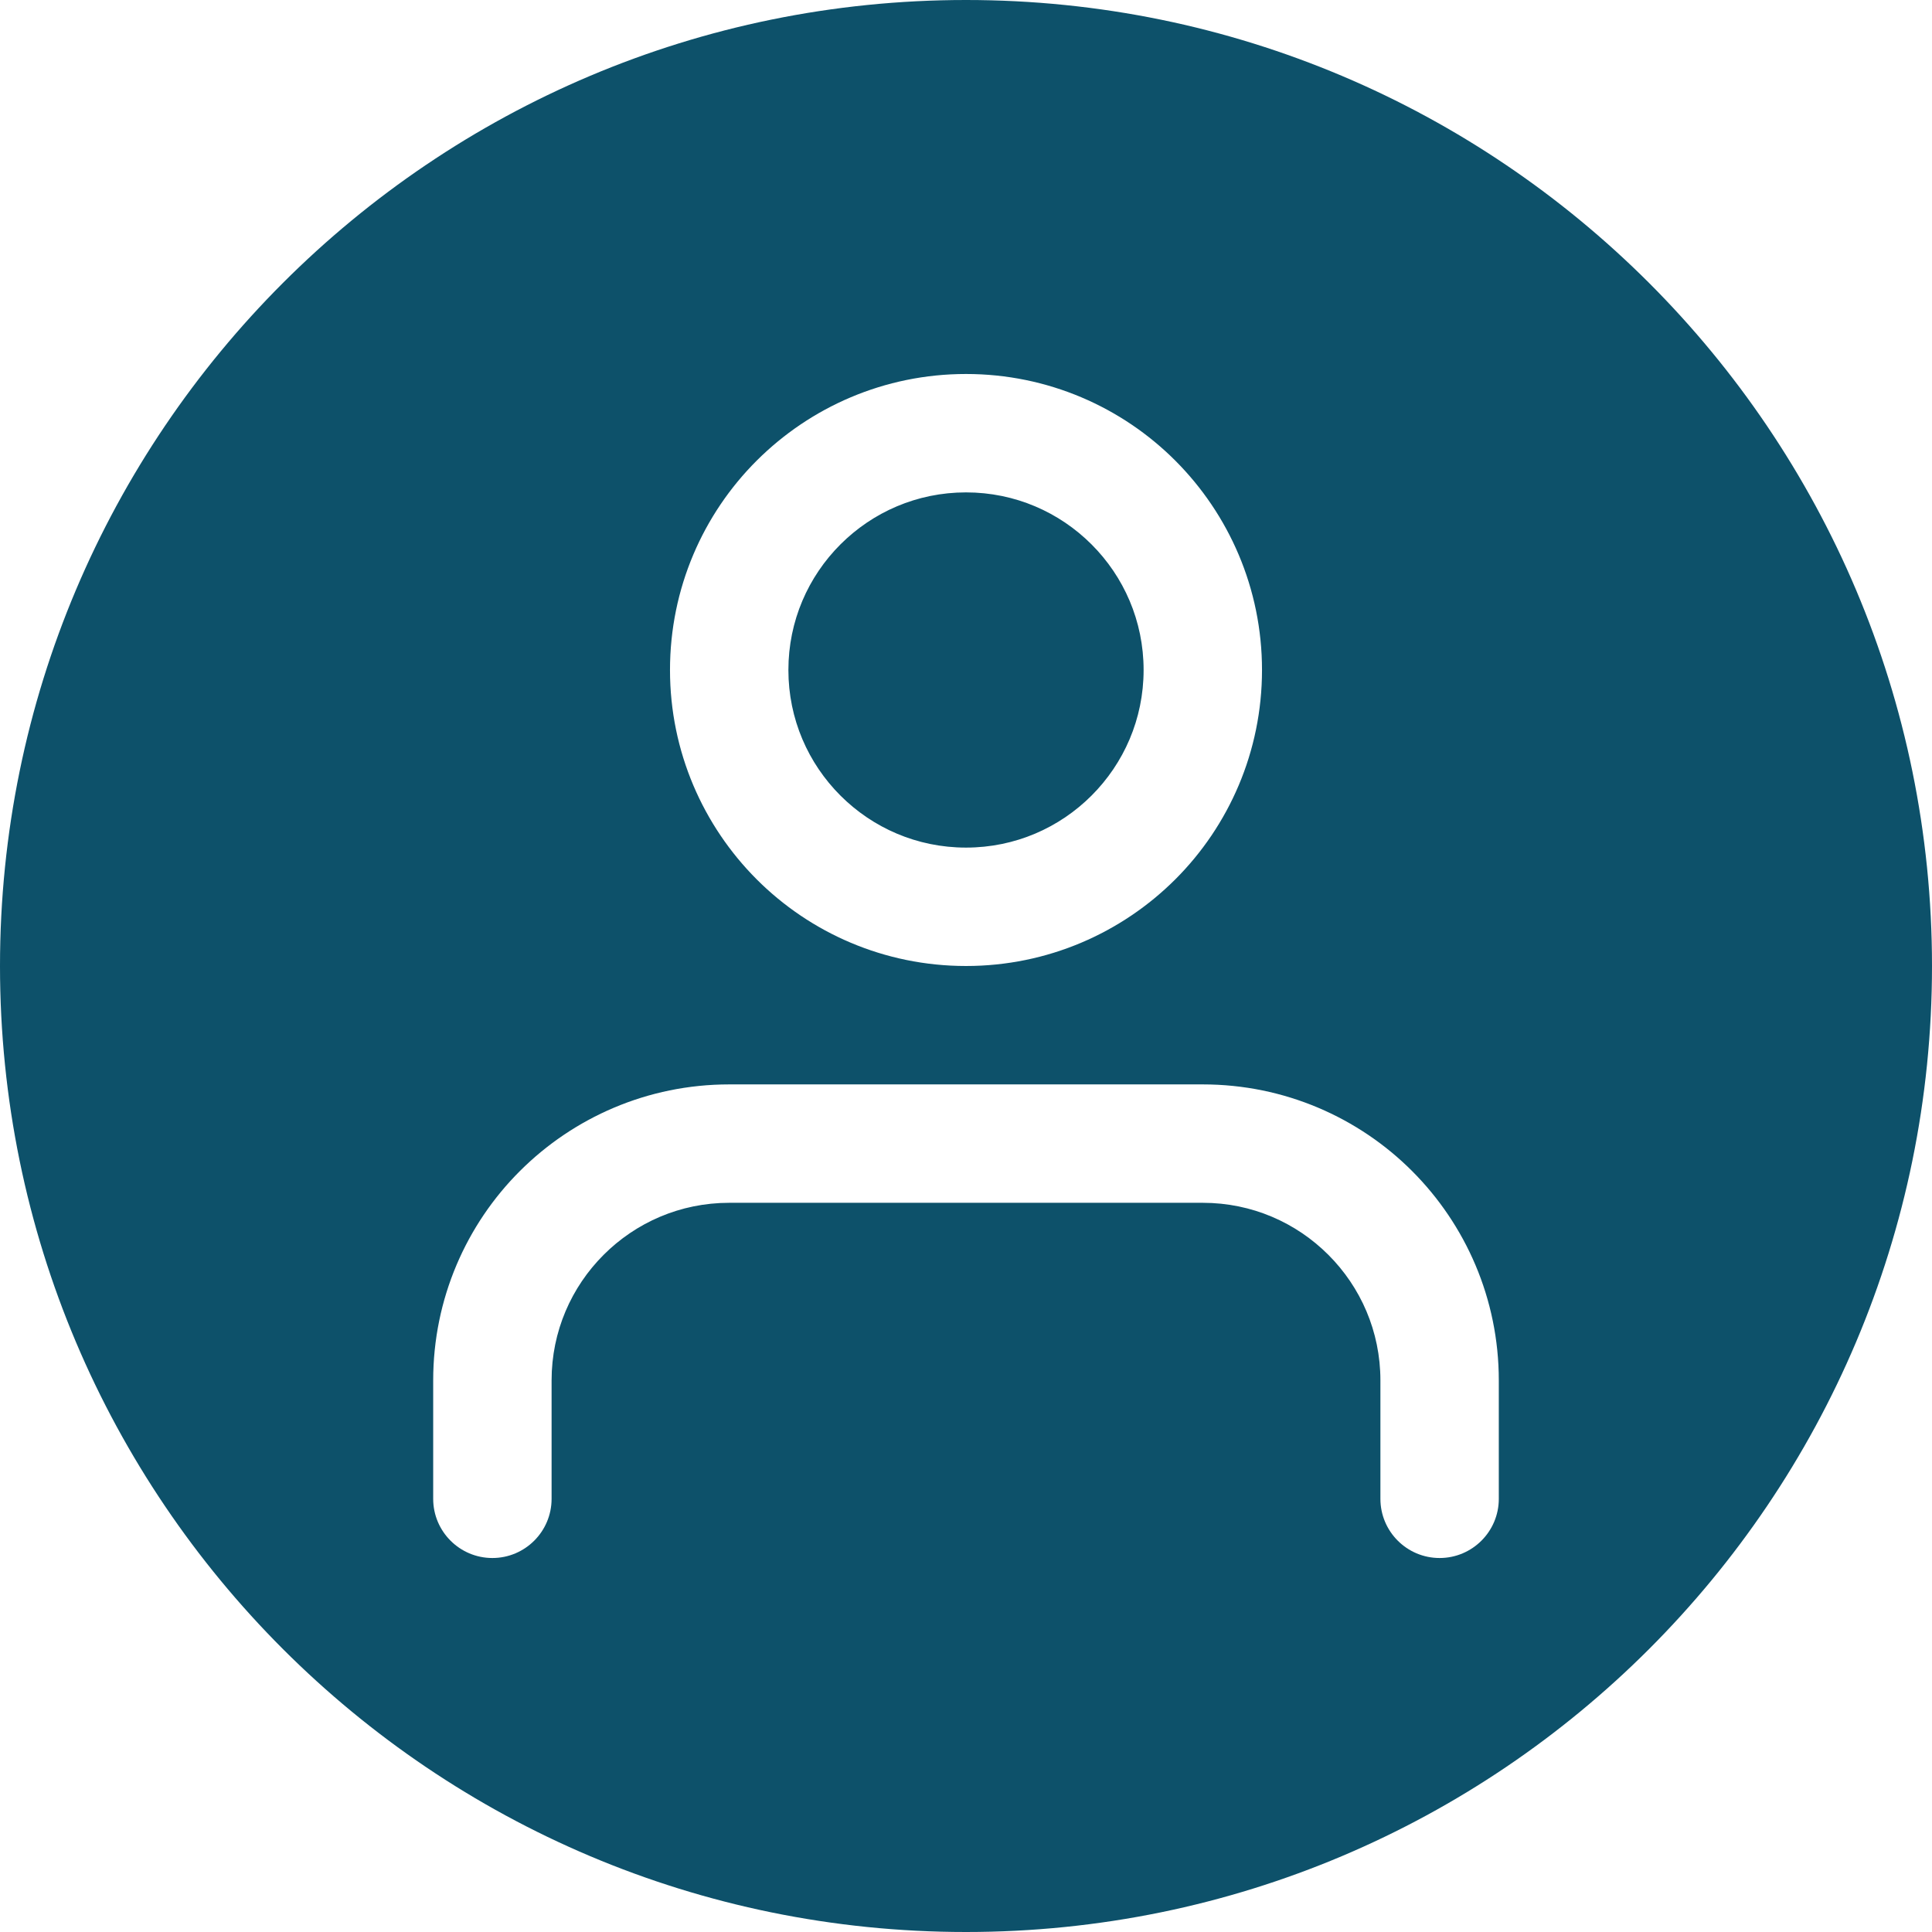 <svg xmlns="http://www.w3.org/2000/svg" id="Layer_2" viewBox="0 0 576 576"><g id="Layer_1-2"><path d="M288,252.7c14.632,0,27.834-5.913,37.436-15.514,9.602-9.602,15.514-22.804,15.514-37.436s-5.913-27.834-15.514-37.436c-9.602-9.602-22.804-15.514-37.436-15.514s-27.834,5.913-37.436,15.514c-9.602,9.602-15.514,22.804-15.514,37.436s5.913,27.834,15.514,37.436c9.602,9.602,22.804,15.514,37.436,15.514ZM288,0C128.942,0,0,128.942,0,288s128.942,288,288,288,288-128.942,288-288S447.058,0,288,0ZM225.59,137.34c15.956-15.938,38.053-25.84,62.41-25.84s46.472,9.884,62.41,25.84,25.84,38.053,25.84,62.41-9.884,46.472-25.84,62.41c-15.956,15.938-38.053,25.84-62.41,25.84s-46.472-9.884-62.41-25.84-25.84-38.053-25.84-62.41,9.884-46.472,25.84-62.41ZM446.85,446.85c0,9.743-7.907,17.65-17.65,17.65s-17.65-7.907-17.65-17.65v-35.3c0-14.632-5.913-27.834-15.514-37.436-9.602-9.602-22.804-15.514-37.436-15.514h-141.2c-14.632,0-27.834,5.913-37.436,15.514s-15.514,22.804-15.514,37.436v35.3c0,9.743-7.907,17.65-17.65,17.65s-17.65-7.907-17.65-17.65v-35.3c0-24.357,9.884-46.472,25.84-62.41,15.956-15.938,38.053-25.84,62.41-25.84h141.2c24.357,0,46.472,9.884,62.41,25.84,15.938,15.956,25.84,38.053,25.84,62.41v35.3Z" fill="#0d516a"></path></g></svg>